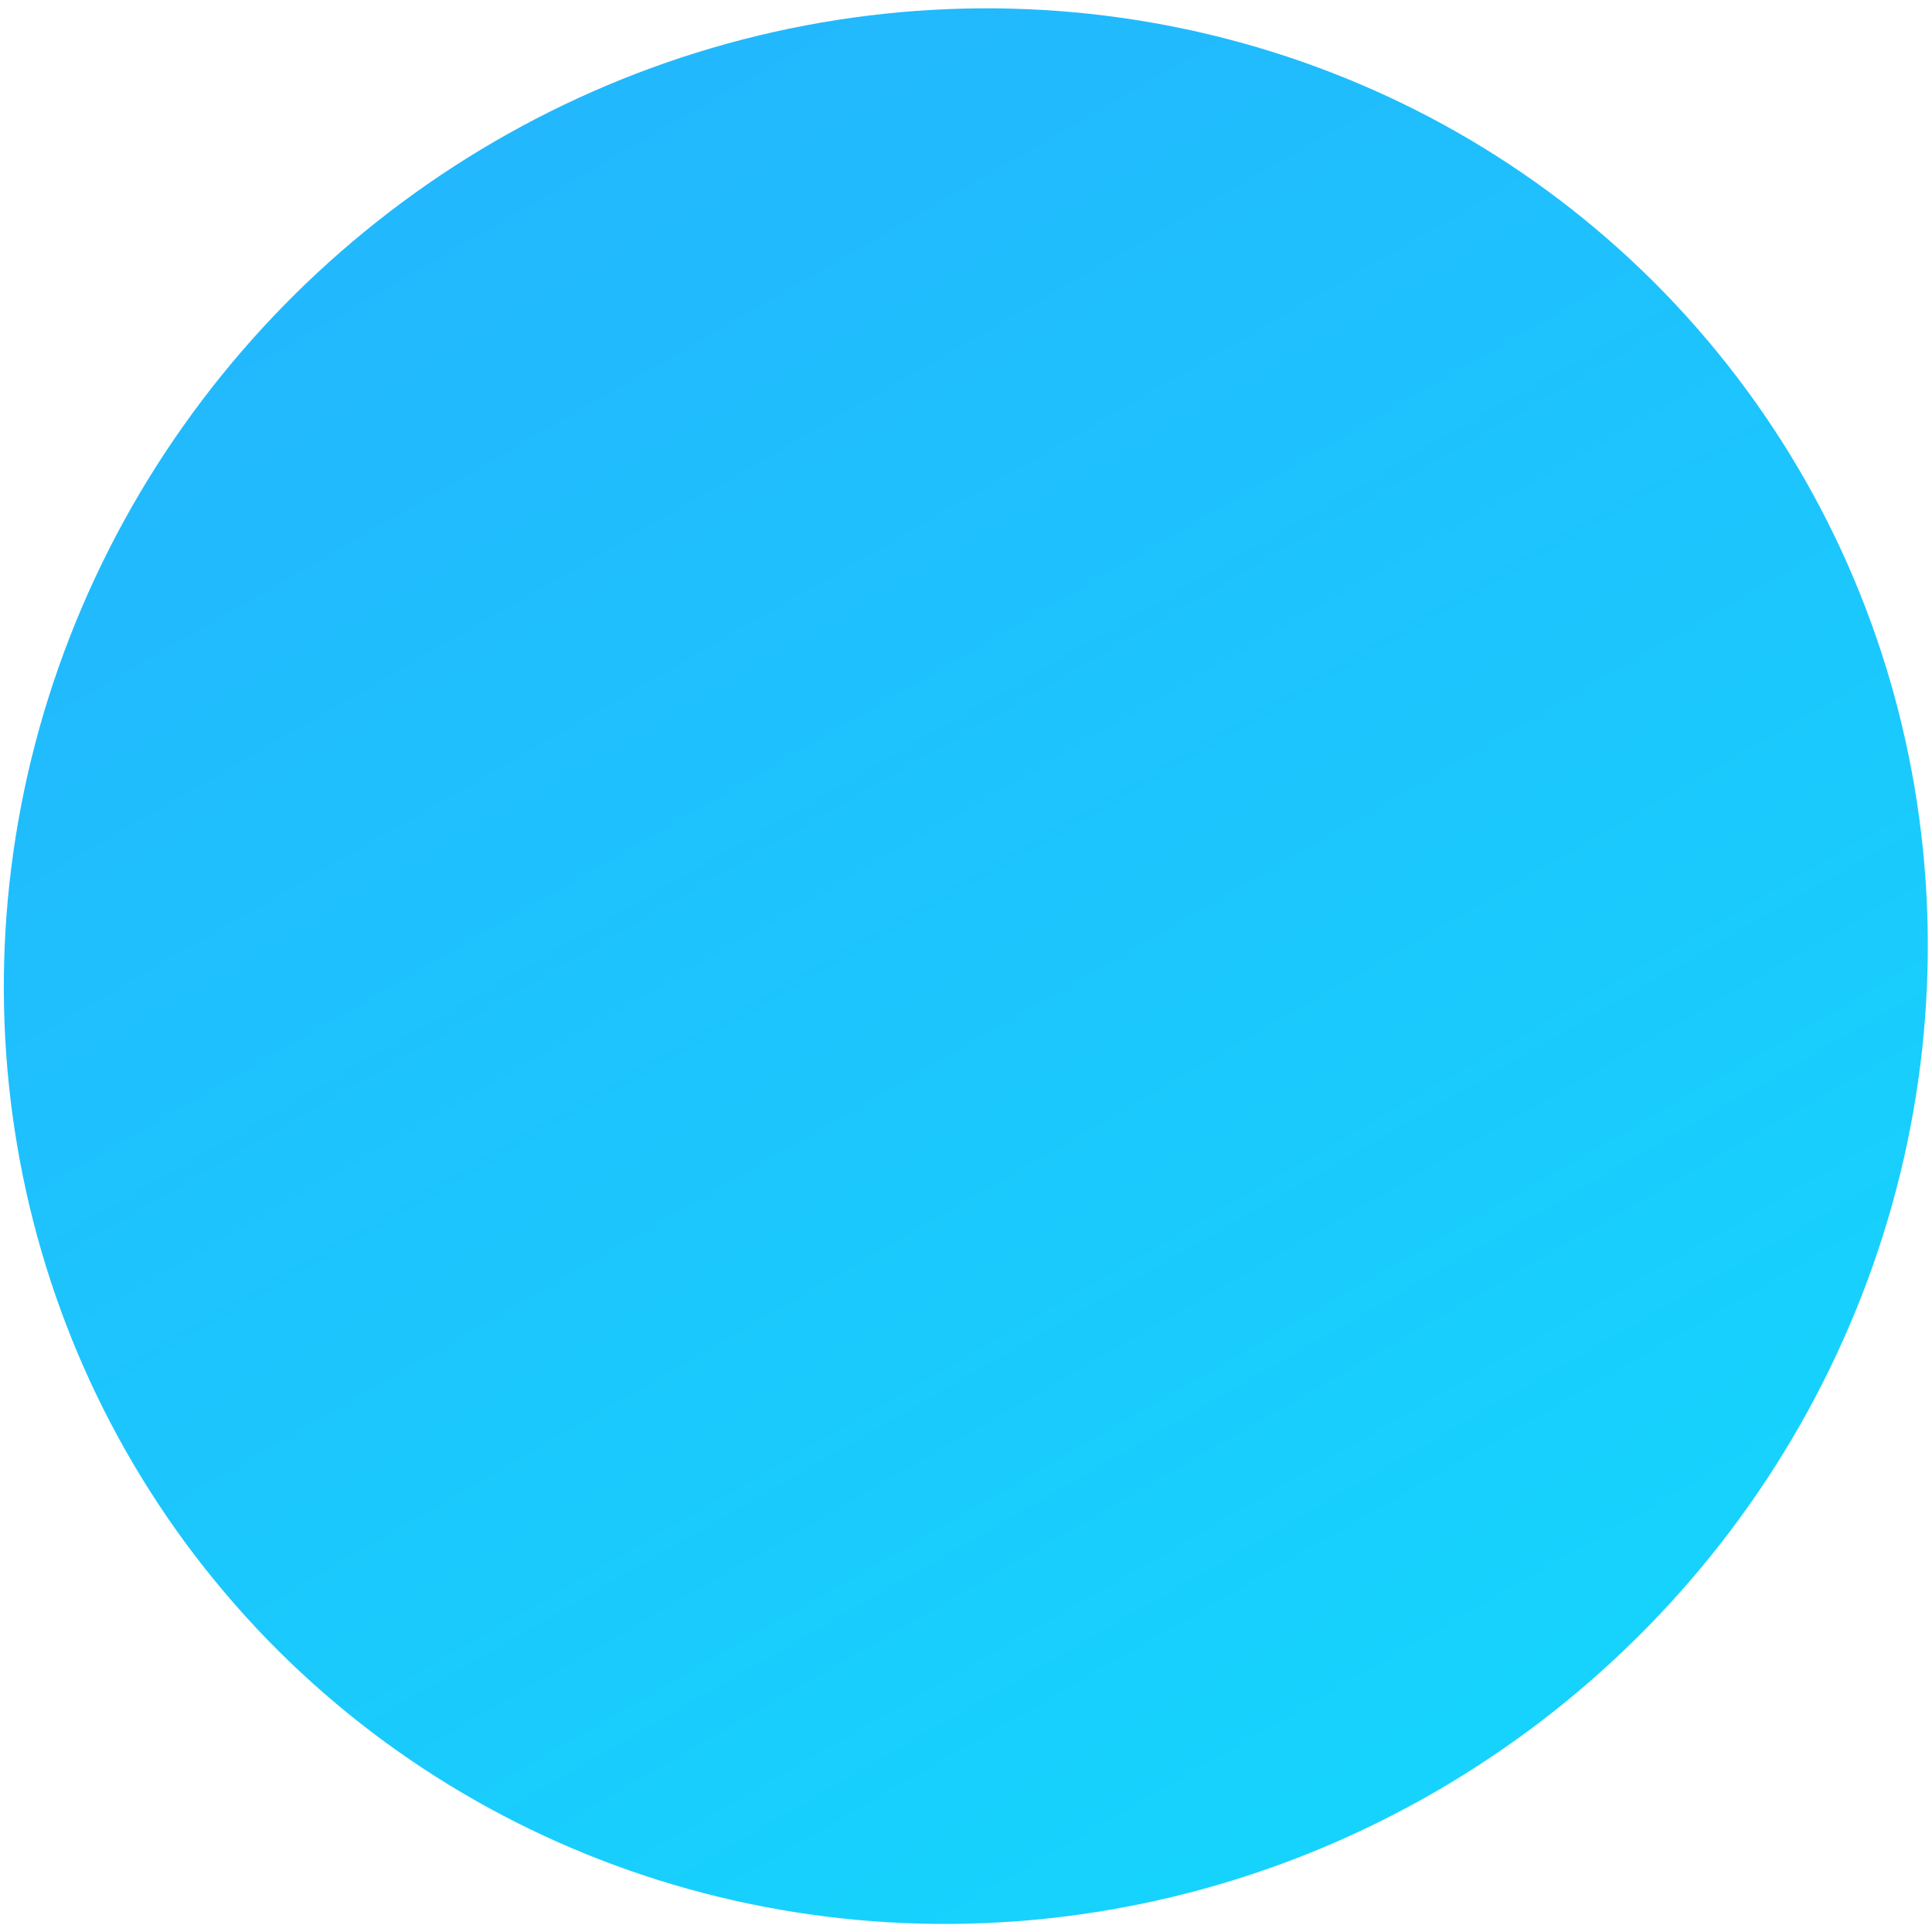 <?xml version="1.0" encoding="UTF-8"?> <!-- Generator: Adobe Illustrator 23.0.1, SVG Export Plug-In . SVG Version: 6.00 Build 0) --> <svg xmlns="http://www.w3.org/2000/svg" xmlns:xlink="http://www.w3.org/1999/xlink" id="Calque_1" x="0px" y="0px" width="255px" height="255px" viewBox="0 0 255 255" xml:space="preserve"> <g> <g> <defs> <ellipse id="SVGID_1_" transform="matrix(0.774 -0.633 0.633 0.774 -51.916 109.54)" cx="127.5" cy="127.5" rx="128.1" ry="125.3"></ellipse> </defs> <clipPath id="SVGID_2_"> <use xlink:href="#SVGID_1_" overflow="visible"></use> </clipPath> <linearGradient id="SVGID_3_" gradientUnits="userSpaceOnUse" x1="230.635" y1="330.538" x2="12.244" y2="-47.726"> <stop offset="0" style="stop-color:#10DFFD"></stop> <stop offset="1" style="stop-color:#27AEFD"></stop> </linearGradient> <rect x="-65.1" y="-3.1" clip-path="url(#SVGID_2_)" fill="url(#SVGID_3_)" width="373" height="289"></rect> </g> </g> </svg> 